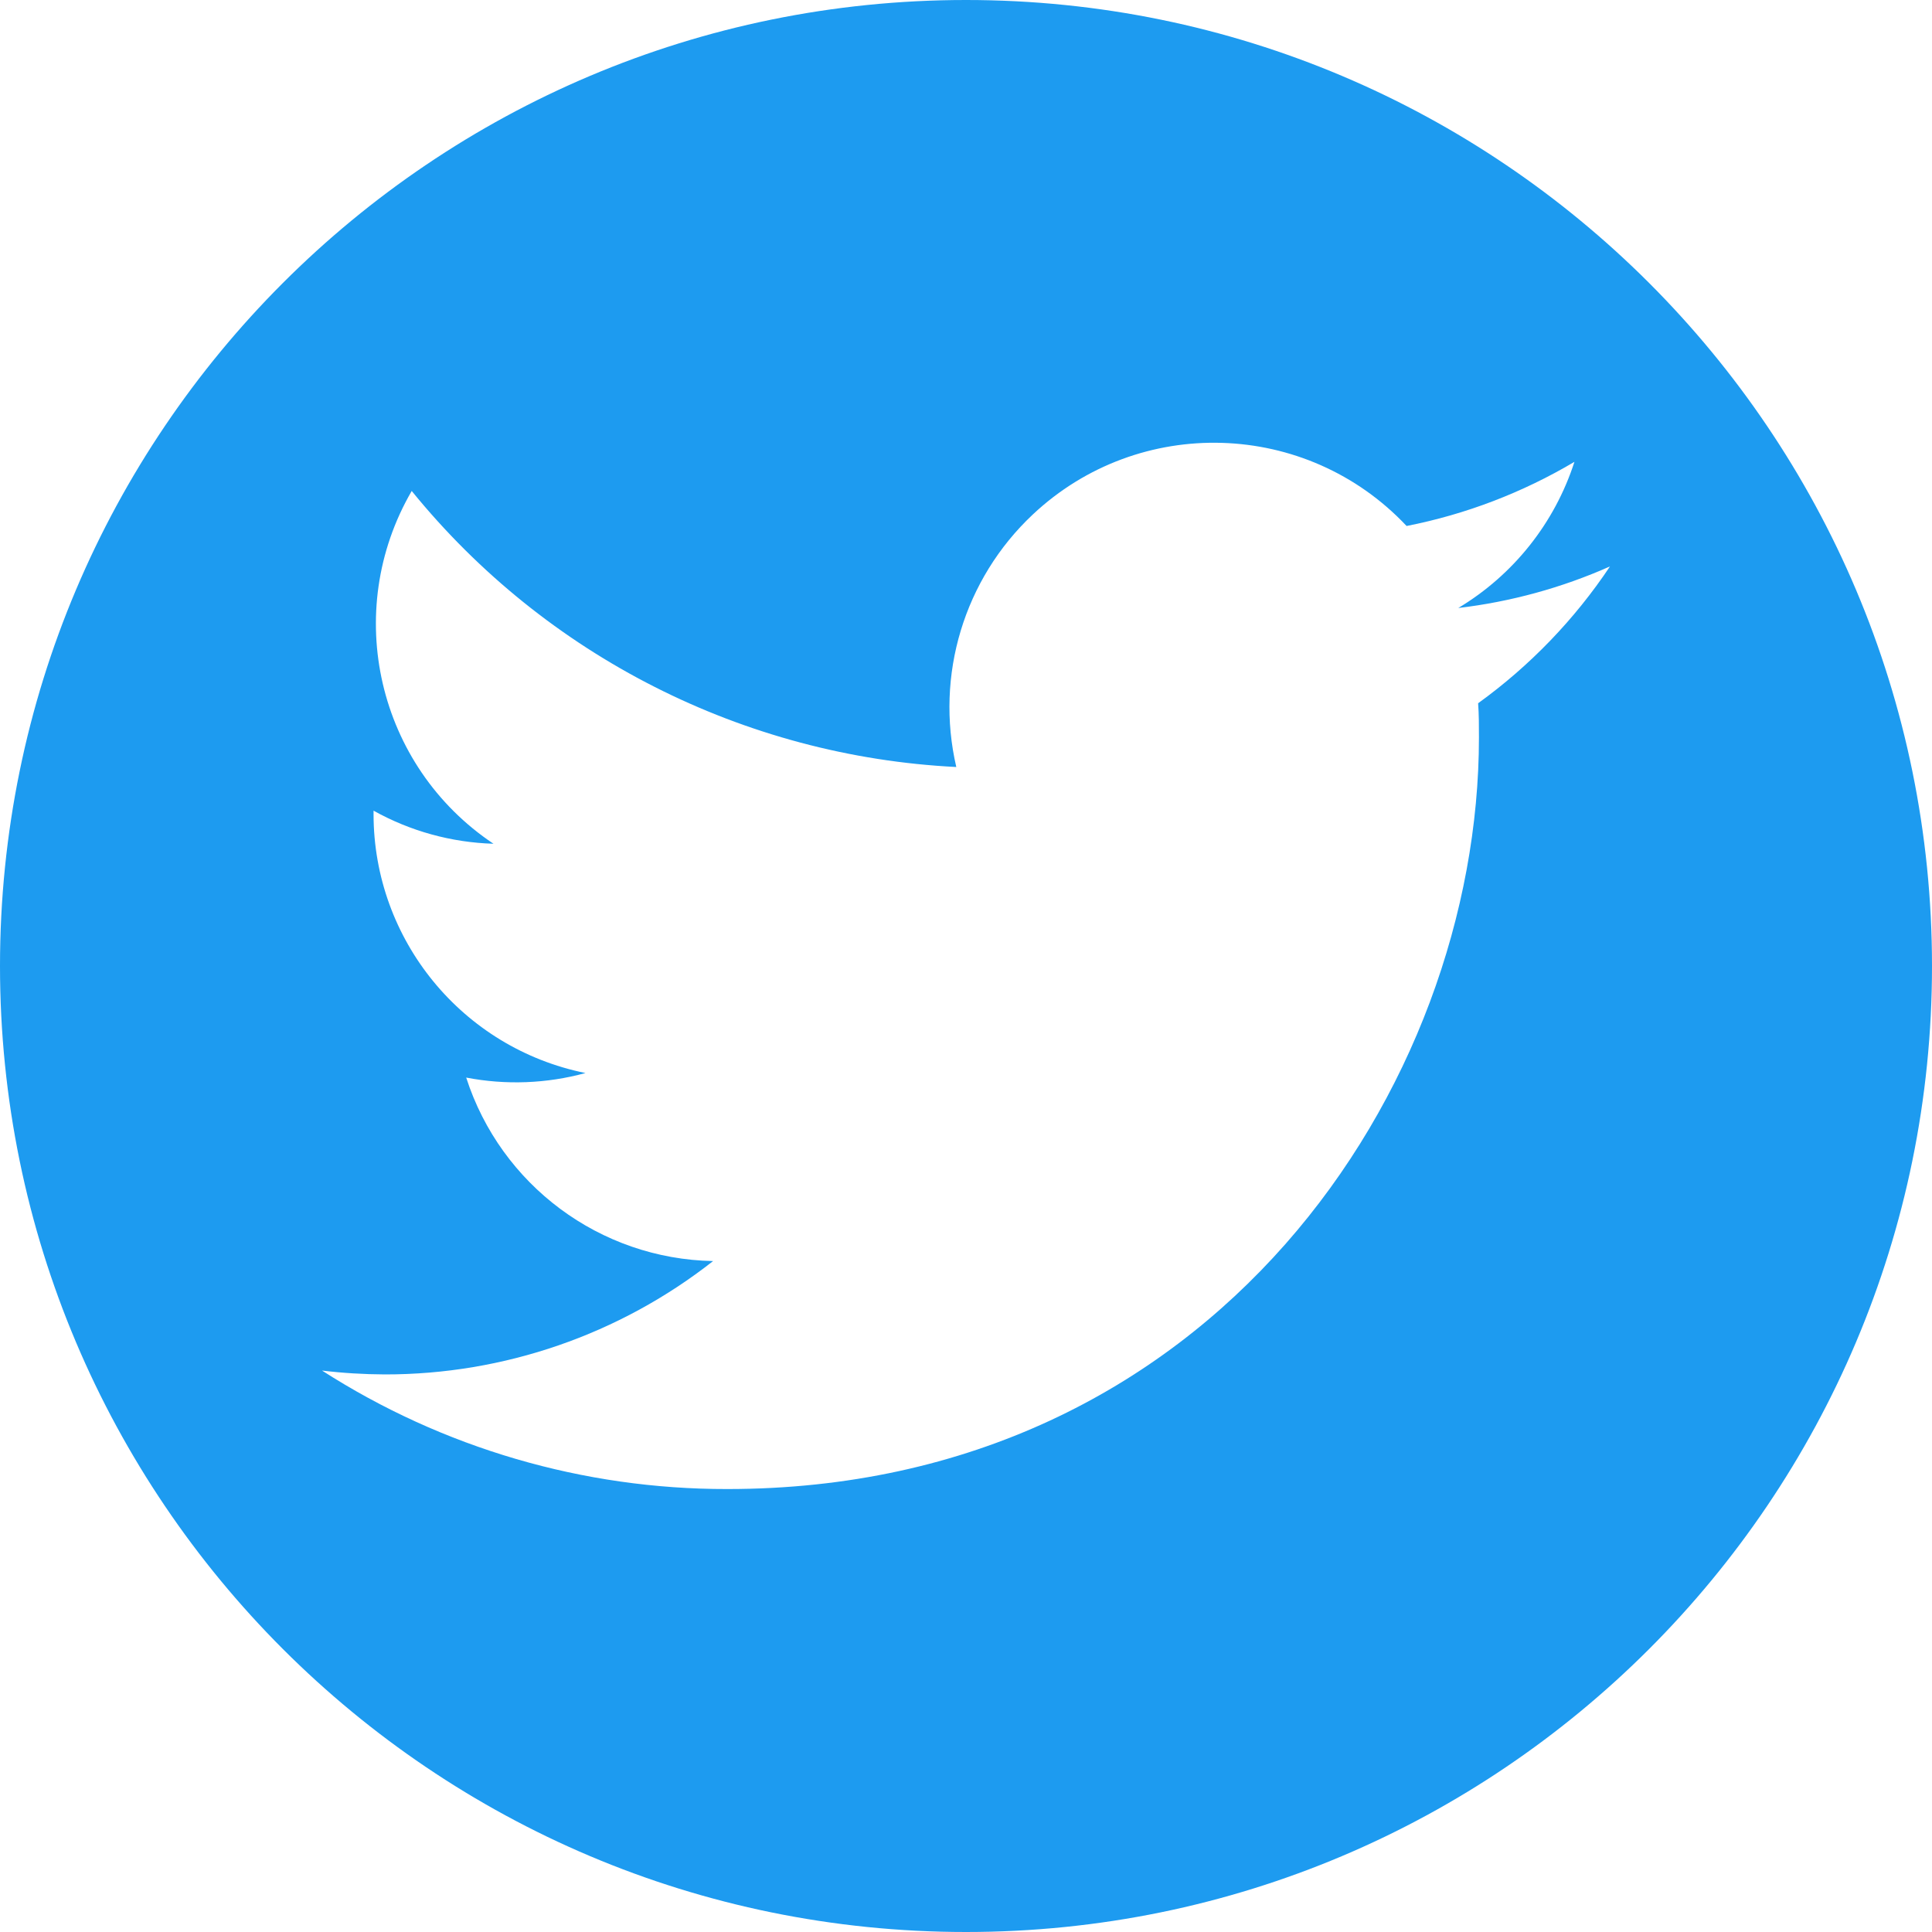 <?xml version="1.0" encoding="UTF-8"?>
<svg width="40px" height="40px" viewBox="0 0 40 40" version="1.1" xmlns="http://www.w3.org/2000/svg" xmlns:xlink="http://www.w3.org/1999/xlink">
    <title>twitter</title>
    <g id="Blog" stroke="none" stroke-width="1" fill="none" fill-rule="evenodd">
        <g id="Blog_article" transform="translate(-446, -1266)" fill="#1D9BF0">
            <g id="Table-of-contents" transform="translate(359, 778)">
                <g id="Share" transform="translate(0, 430)">
                    <g id="Group-880" transform="translate(32, 58)">
                        <g id="twitter" transform="translate(55, 0)">
                            <path d="M20,0 C31.046,0 40,8.954 40,20 C40,31.046 31.046,40 20,40 C8.954,40 0,31.046 0,20 C0,8.954 8.954,0 20,0 Z M29.122,10.89 C27.051,8.688 23.585,8.582 21.382,10.653 C19.96,11.989 19.358,13.98 19.799,15.88 C15.4,15.66 11.301,13.582 8.524,10.165 C7.072,12.665 7.813,15.863 10.217,17.469 C9.346,17.443 8.494,17.208 7.734,16.784 L7.734,16.854 C7.734,19.458 9.57,21.7 12.122,22.216 C11.317,22.436 10.472,22.468 9.652,22.31 C10.37,24.538 12.423,26.065 14.764,26.109 C12.826,27.631 10.432,28.458 7.969,28.456 C7.533,28.454 7.099,28.428 6.667,28.376 C9.169,29.982 12.08,30.833 15.053,30.829 C25.116,30.833 30.62,22.496 30.62,15.268 C30.62,15.031 30.62,14.796 30.603,14.56 C31.674,13.786 32.599,12.827 33.333,11.727 C32.336,12.17 31.276,12.46 30.192,12.588 C31.333,11.904 32.188,10.829 32.597,9.562 C31.522,10.199 30.348,10.649 29.122,10.89 Z" id="Combined-Shape"></path>
                        </g>
                    </g>
                </g>
            </g>
        </g>
    </g>
</svg>